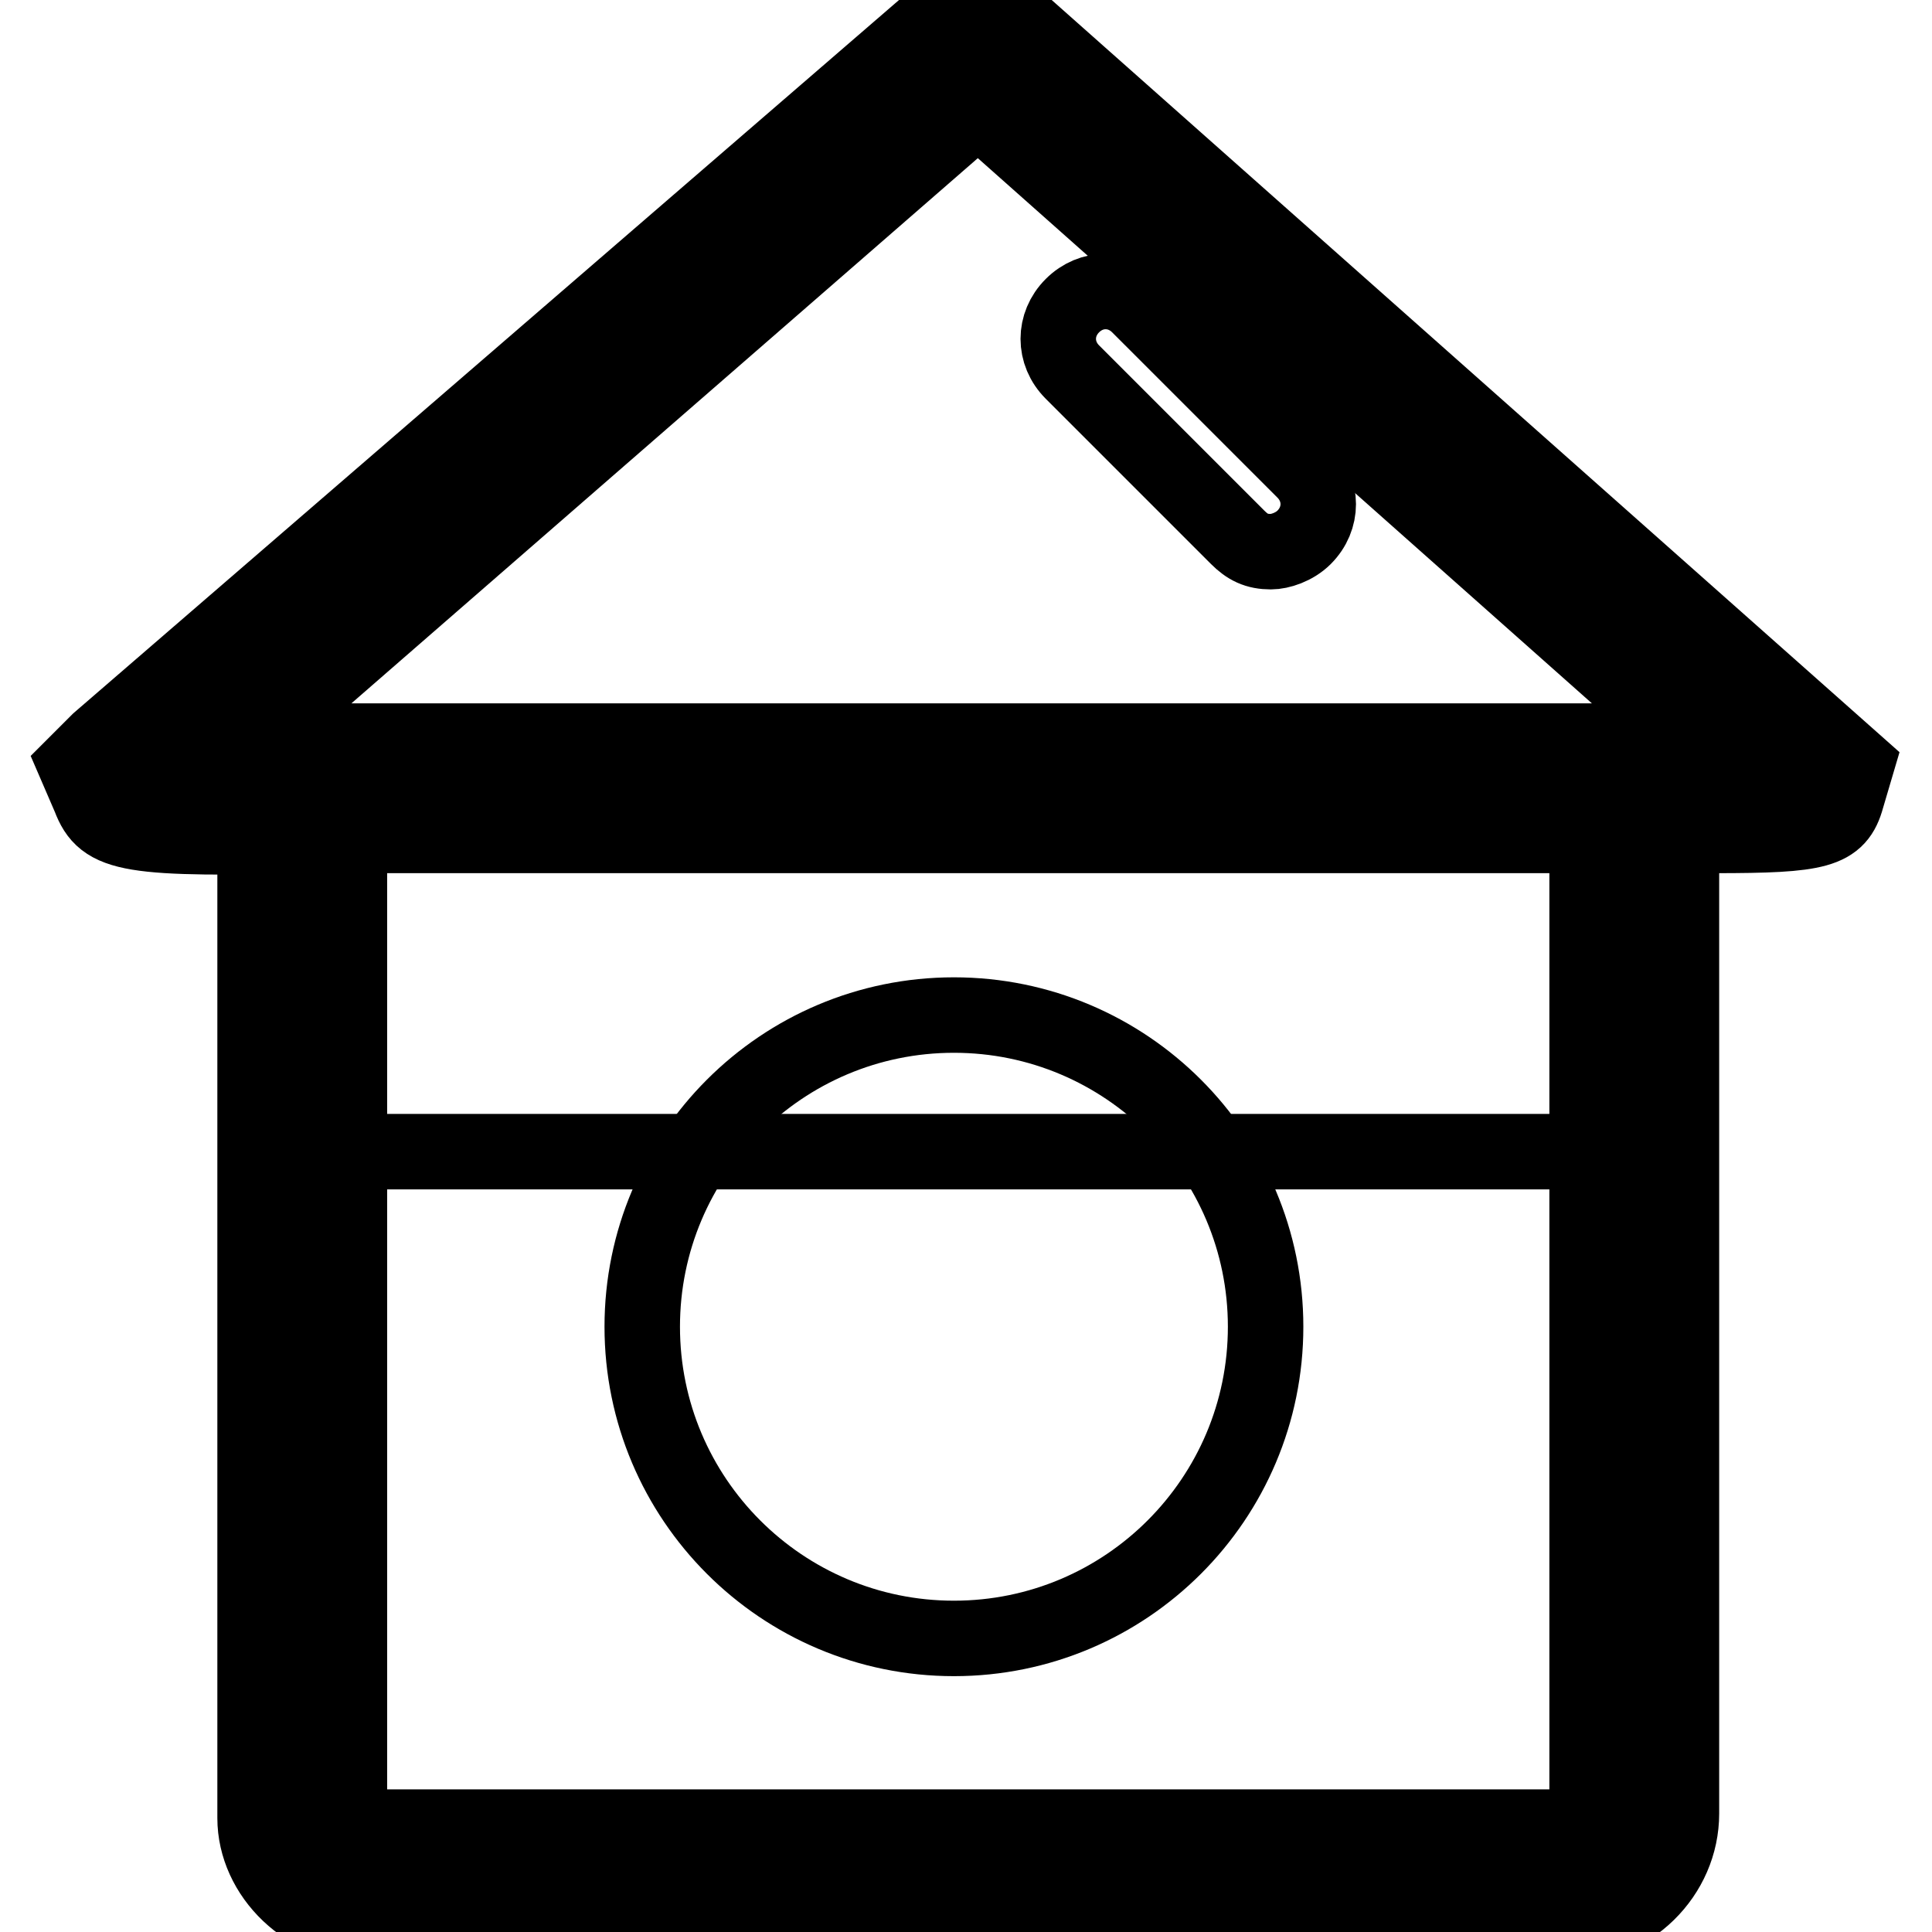 <?xml version="1.0" encoding="utf-8"?>
<!-- Svg Vector Icons : http://www.onlinewebfonts.com/icon -->
<!DOCTYPE svg PUBLIC "-//W3C//DTD SVG 1.1//EN" "http://www.w3.org/Graphics/SVG/1.1/DTD/svg11.dtd">
<svg version="1.1" xmlns="http://www.w3.org/2000/svg" xmlns:xlink="http://www.w3.org/1999/xlink" x="0px" y="0px" viewBox="0 0 256 256" enable-background="new 0 0 256 256" xml:space="preserve">
<g> <path stroke-width="10" fill-opacity="0" stroke="#000000"  d="M210.3,104.4c3.1,0,31.3,1.3,28.8-1.3L131.4,8c-1.3-1.3-2.5-1.3-3.8,0L17.5,103.2 c-2.5,1.9,24.4,1.3,27.5,1.3H210.3z"/> <path stroke-width="10" fill-opacity="0" stroke="#000000"  d="M227.2,110.7H42.6c-25.7,0.6-28.8,0-30.7-5l-1.9-4.4l3.1-3.1L123.3,3c3.8-3.1,8.8-3.1,11.9,0L246,101.3 l-1.3,4.4C243.5,110.1,241,110.7,227.2,110.7z M210.3,98.2h13.8l-94.5-83.9L33.2,98.2H210.3z"/> <path stroke-width="10" fill-opacity="0" stroke="#000000"  d="M40,152.6h176.5v89.5H40V152.6z"/> <path stroke-width="10" fill-opacity="0" stroke="#000000"  d="M216.6,120.1v120.2c0,4.4-4.4,8.1-9.4,8.1H49.4c-5,0-9.4-3.8-9.4-8.1V120.1"/> <path stroke-width="10" fill-opacity="0" stroke="#000000"  d="M207.2,255.3H49.4c-8.8,0-15.6-6.9-15.6-14.4V120.1h12.5v120.2c0,1.3,1.3,1.9,3.1,1.9h157.8 c1.9,0,3.1-1.3,3.1-1.9V120.1h12.5v120.2C222.8,248.4,216,255.3,207.2,255.3L207.2,255.3z"/> <path stroke-width="10" fill-opacity="0" stroke="#000000"  d="M85.1,175.8c0,22.8,18.5,41.3,41.3,41.3c22.8,0,41.3-18.5,41.3-41.3s-18.5-41.3-41.3-41.3 C103.6,134.5,85.1,153,85.1,175.8z"/> <path stroke-width="10" fill-opacity="0" stroke="#000000"  d="M168.4,73.1c-1.9,0-3.1-0.6-4.4-1.9l-21.9-21.9c-2.5-2.5-2.5-6.3,0-8.8s6.3-2.5,8.8,0l21.9,21.9 c2.5,2.5,2.5,6.3,0,8.8C171.5,72.5,169.6,73.1,168.4,73.1L168.4,73.1z"/></g>
</svg>